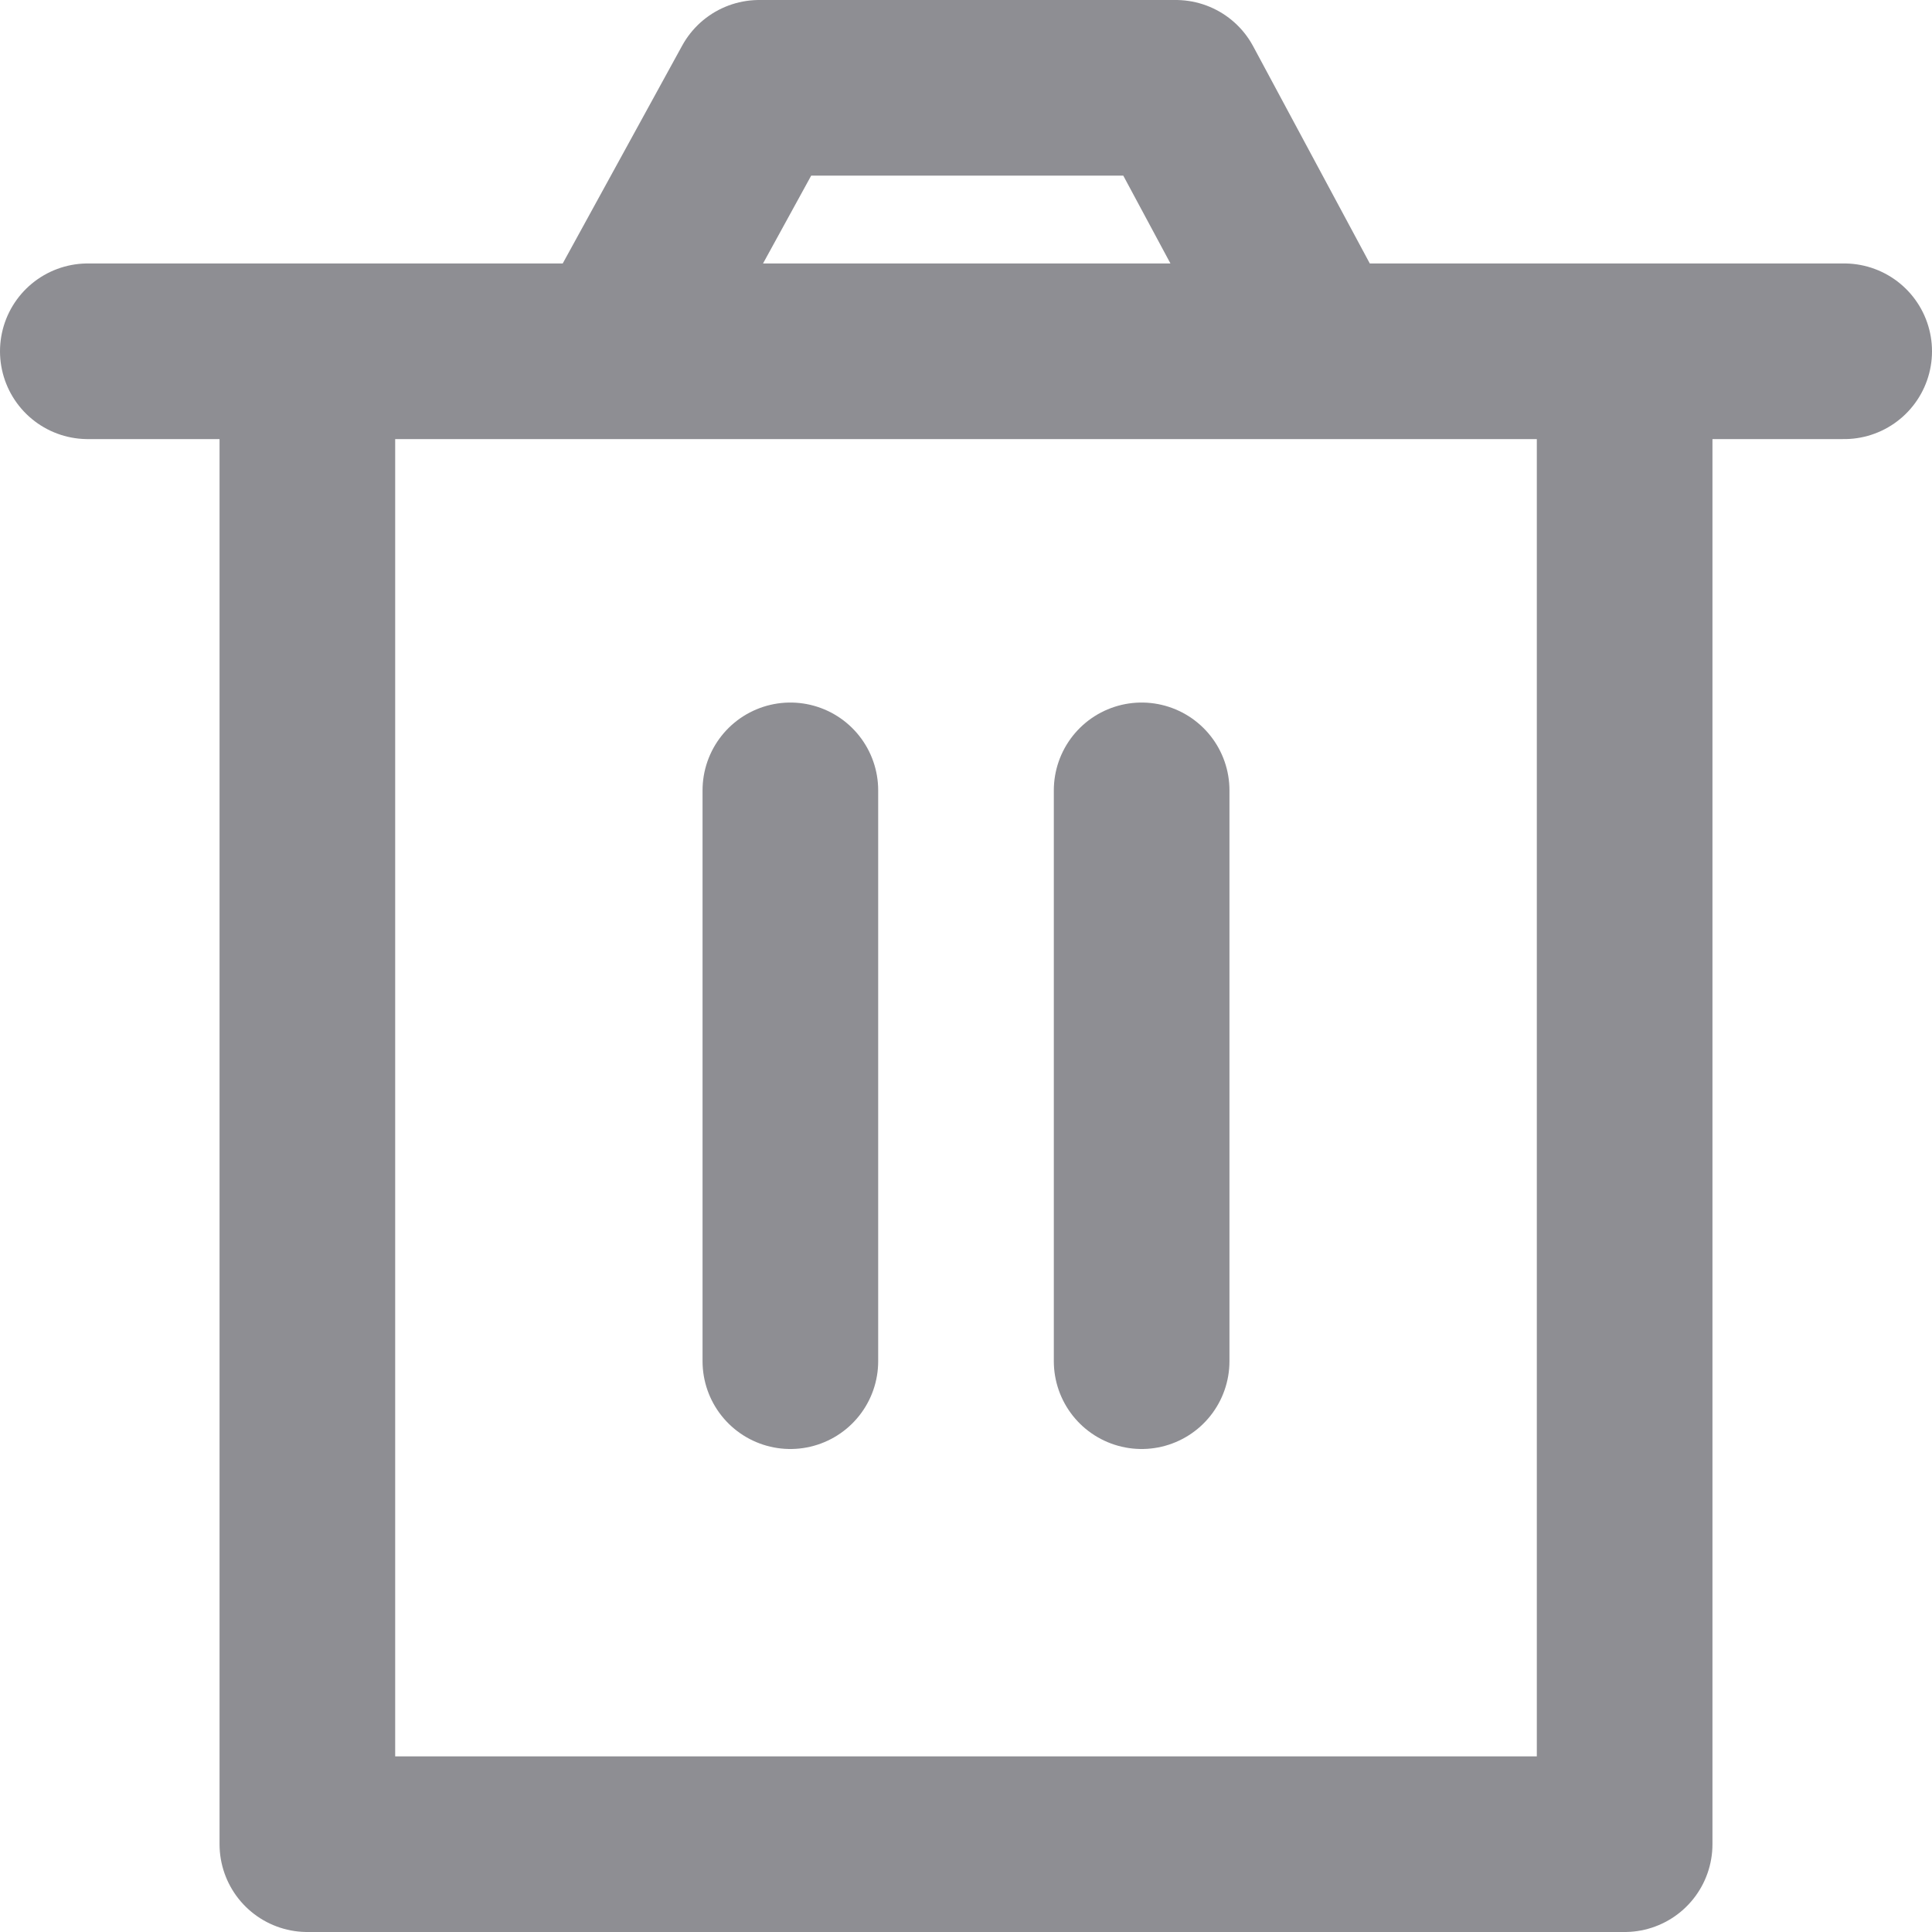 <?xml version="1.0" encoding="UTF-8"?>
<svg width="22px" height="22px" viewBox="0 0 22 22" version="1.1" xmlns="http://www.w3.org/2000/svg" xmlns:xlink="http://www.w3.org/1999/xlink">
    <title>ico/map/amplification</title>
    <g id="01.31新增【搜索结果卡片】" stroke="none" stroke-width="1" fill="none" fill-rule="evenodd">
        <g id="搜索结果卡片+左侧边栏隐藏按钮" transform="translate(-447, -154)">
            <g id="编组-3" transform="translate(60, 0)">
                <g id="ico/deleted" transform="translate(377, 144)">
                    <rect id="bg" x="0" y="0" width="42" height="42"></rect>
                    <path d="M18.645,11 L23.389,11 L25,14 L28.5,14 L28.5,31 L13.5,31 L13.5,14 L17,14 L18.645,11 Z M19,19 L19,25.5 M23,19 L23,25.5 M11,14 L31,14" id="形状结合" stroke="#8E8E93" stroke-width="2" stroke-linecap="round" stroke-linejoin="round"></path>
                </g>
            </g>
        </g>
    </g>
</svg>